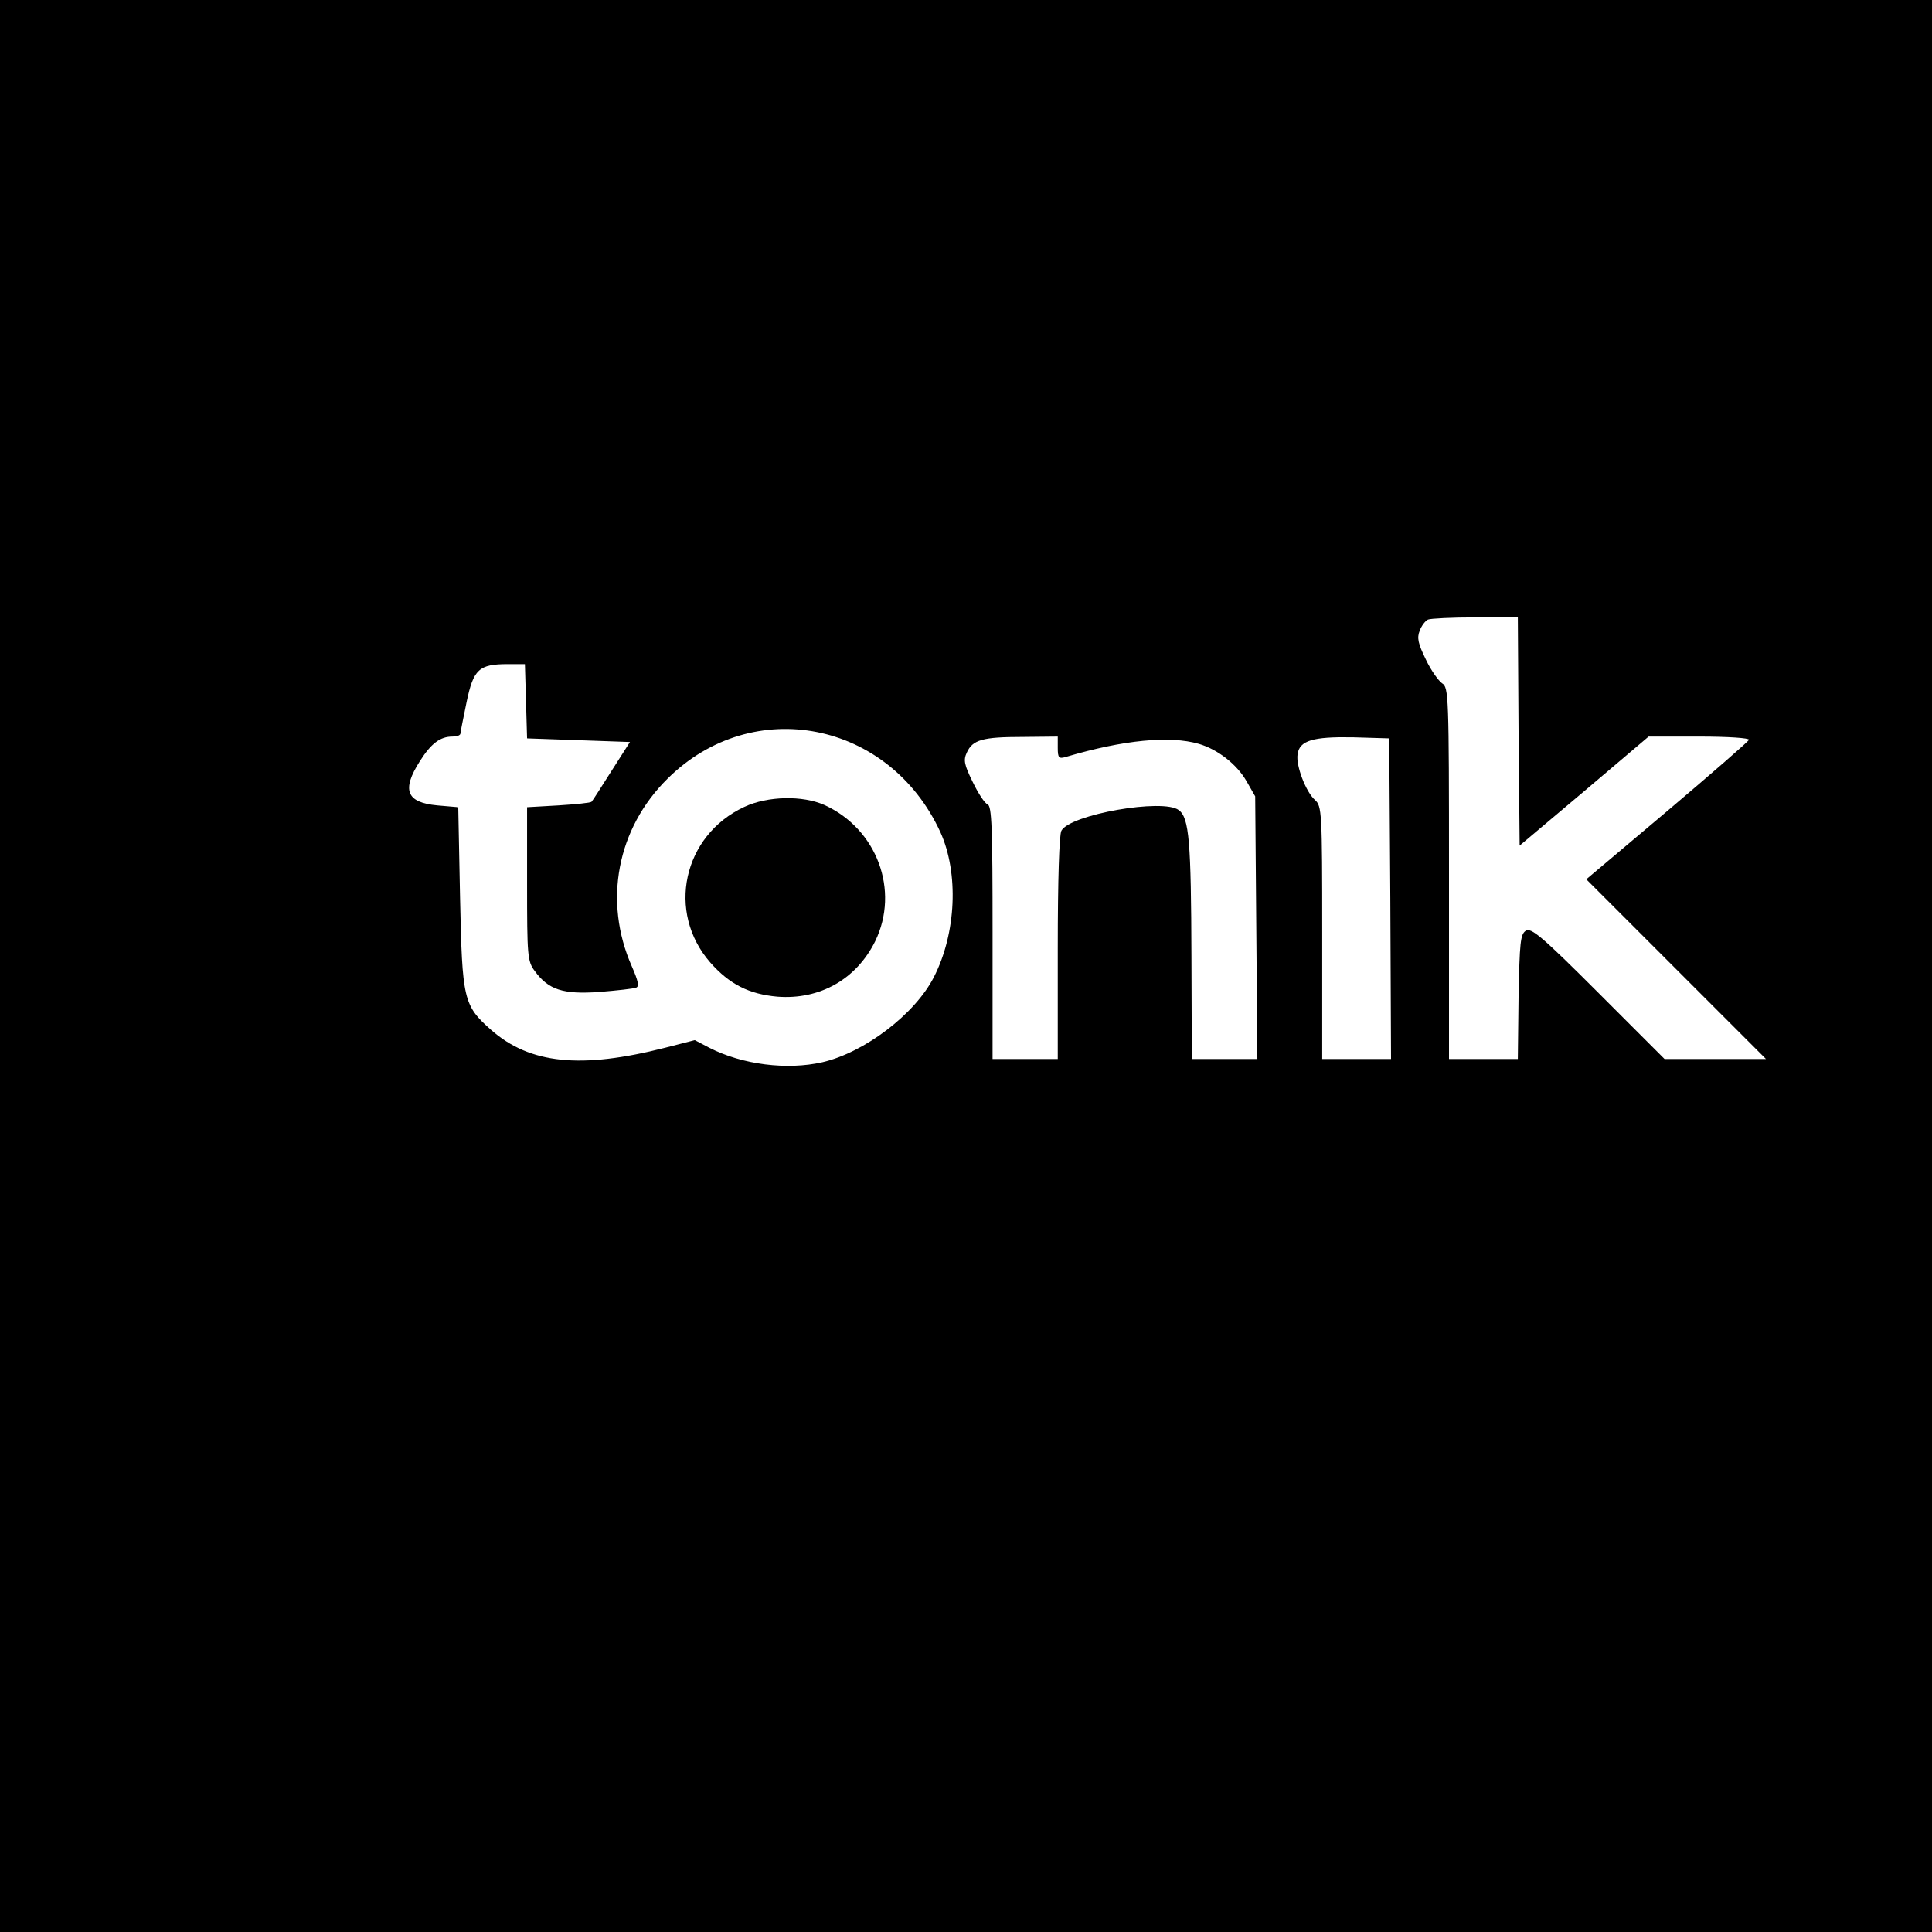 <?xml version="1.0" standalone="no"?>
<!DOCTYPE svg PUBLIC "-//W3C//DTD SVG 20010904//EN"
 "http://www.w3.org/TR/2001/REC-SVG-20010904/DTD/svg10.dtd">
<svg version="1.0" xmlns="http://www.w3.org/2000/svg"
 width="16pt" height="16pt" viewBox="0 0 16 16"
 preserveAspectRatio="xMidYMid meet">
<g transform="translate(0,16) scale(0.003,-0.003)"
fill="#000000" stroke="none">
<path d="M0 3000 l0 -3000 3000 0 3000 0 0 3000 0 3000 -3000 0 -3000 0 0
-3000z m4192 314 l3 -315 178 150 178 151 141 0 c77 0 138 -4 136 -9 -1 -4
-103 -93 -226 -197 l-223 -188 248 -248 248 -248 -140 0 -140 0 -182 182
c-157 157 -186 181 -201 172 -15 -10 -17 -32 -20 -183 l-2 -171 -95 0 -95 0 0
513 c0 492 -1 513 -19 524 -10 7 -31 36 -45 66 -21 43 -25 59 -17 79 5 14 16
28 23 31 7 3 66 6 130 6 l118 1 2 -316z m-2740 84 l3 -103 142 -5 142 -5 -51
-80 c-28 -44 -52 -82 -55 -85 -3 -3 -44 -7 -91 -10 l-87 -5 0 -212 c0 -198 1
-213 21 -240 38 -52 78 -65 178 -58 49 4 95 9 102 12 9 3 6 18 -12 59 -79 179
-41 380 99 518 235 233 612 159 753 -148 51 -113 44 -279 -18 -400 -52 -102
-191 -208 -308 -235 -97 -22 -220 -7 -312 40 l-40 21 -82 -21 c-232 -59 -373
-45 -480 49 -77 68 -80 84 -86 365 l-5 250 -58 5 c-85 8 -99 42 -48 122 31 49
56 68 90 68 12 0 21 3 22 8 0 4 8 43 17 87 19 91 34 105 114 105 l47 0 3 -102z
m1468 -129 c0 -28 3 -31 23 -25 159 47 286 59 366 36 52 -15 105 -56 132 -103
l24 -42 3 -362 3 -363 -91 0 -90 0 -1 283 c-1 315 -6 383 -35 404 -43 33 -300
-12 -324 -57 -6 -11 -10 -136 -10 -324 l0 -306 -90 0 -90 0 0 349 c0 289 -2
350 -14 354 -8 3 -26 31 -41 62 -23 47 -26 60 -16 81 16 35 43 43 154 43 l97
1 0 -31z m918 -416 l2 -443 -95 0 -95 0 0 348 c0 334 -1 350 -20 367 -25 22
-53 95 -48 126 5 38 42 49 153 47 l100 -3 3 -442z"/>
<path d="M2055 3106 c-170 -79 -216 -291 -94 -430 53 -60 107 -87 185 -94 117
-9 218 48 270 153 68 140 5 310 -140 376 -60 27 -157 25 -221 -5z"/>
</g>
</svg>
